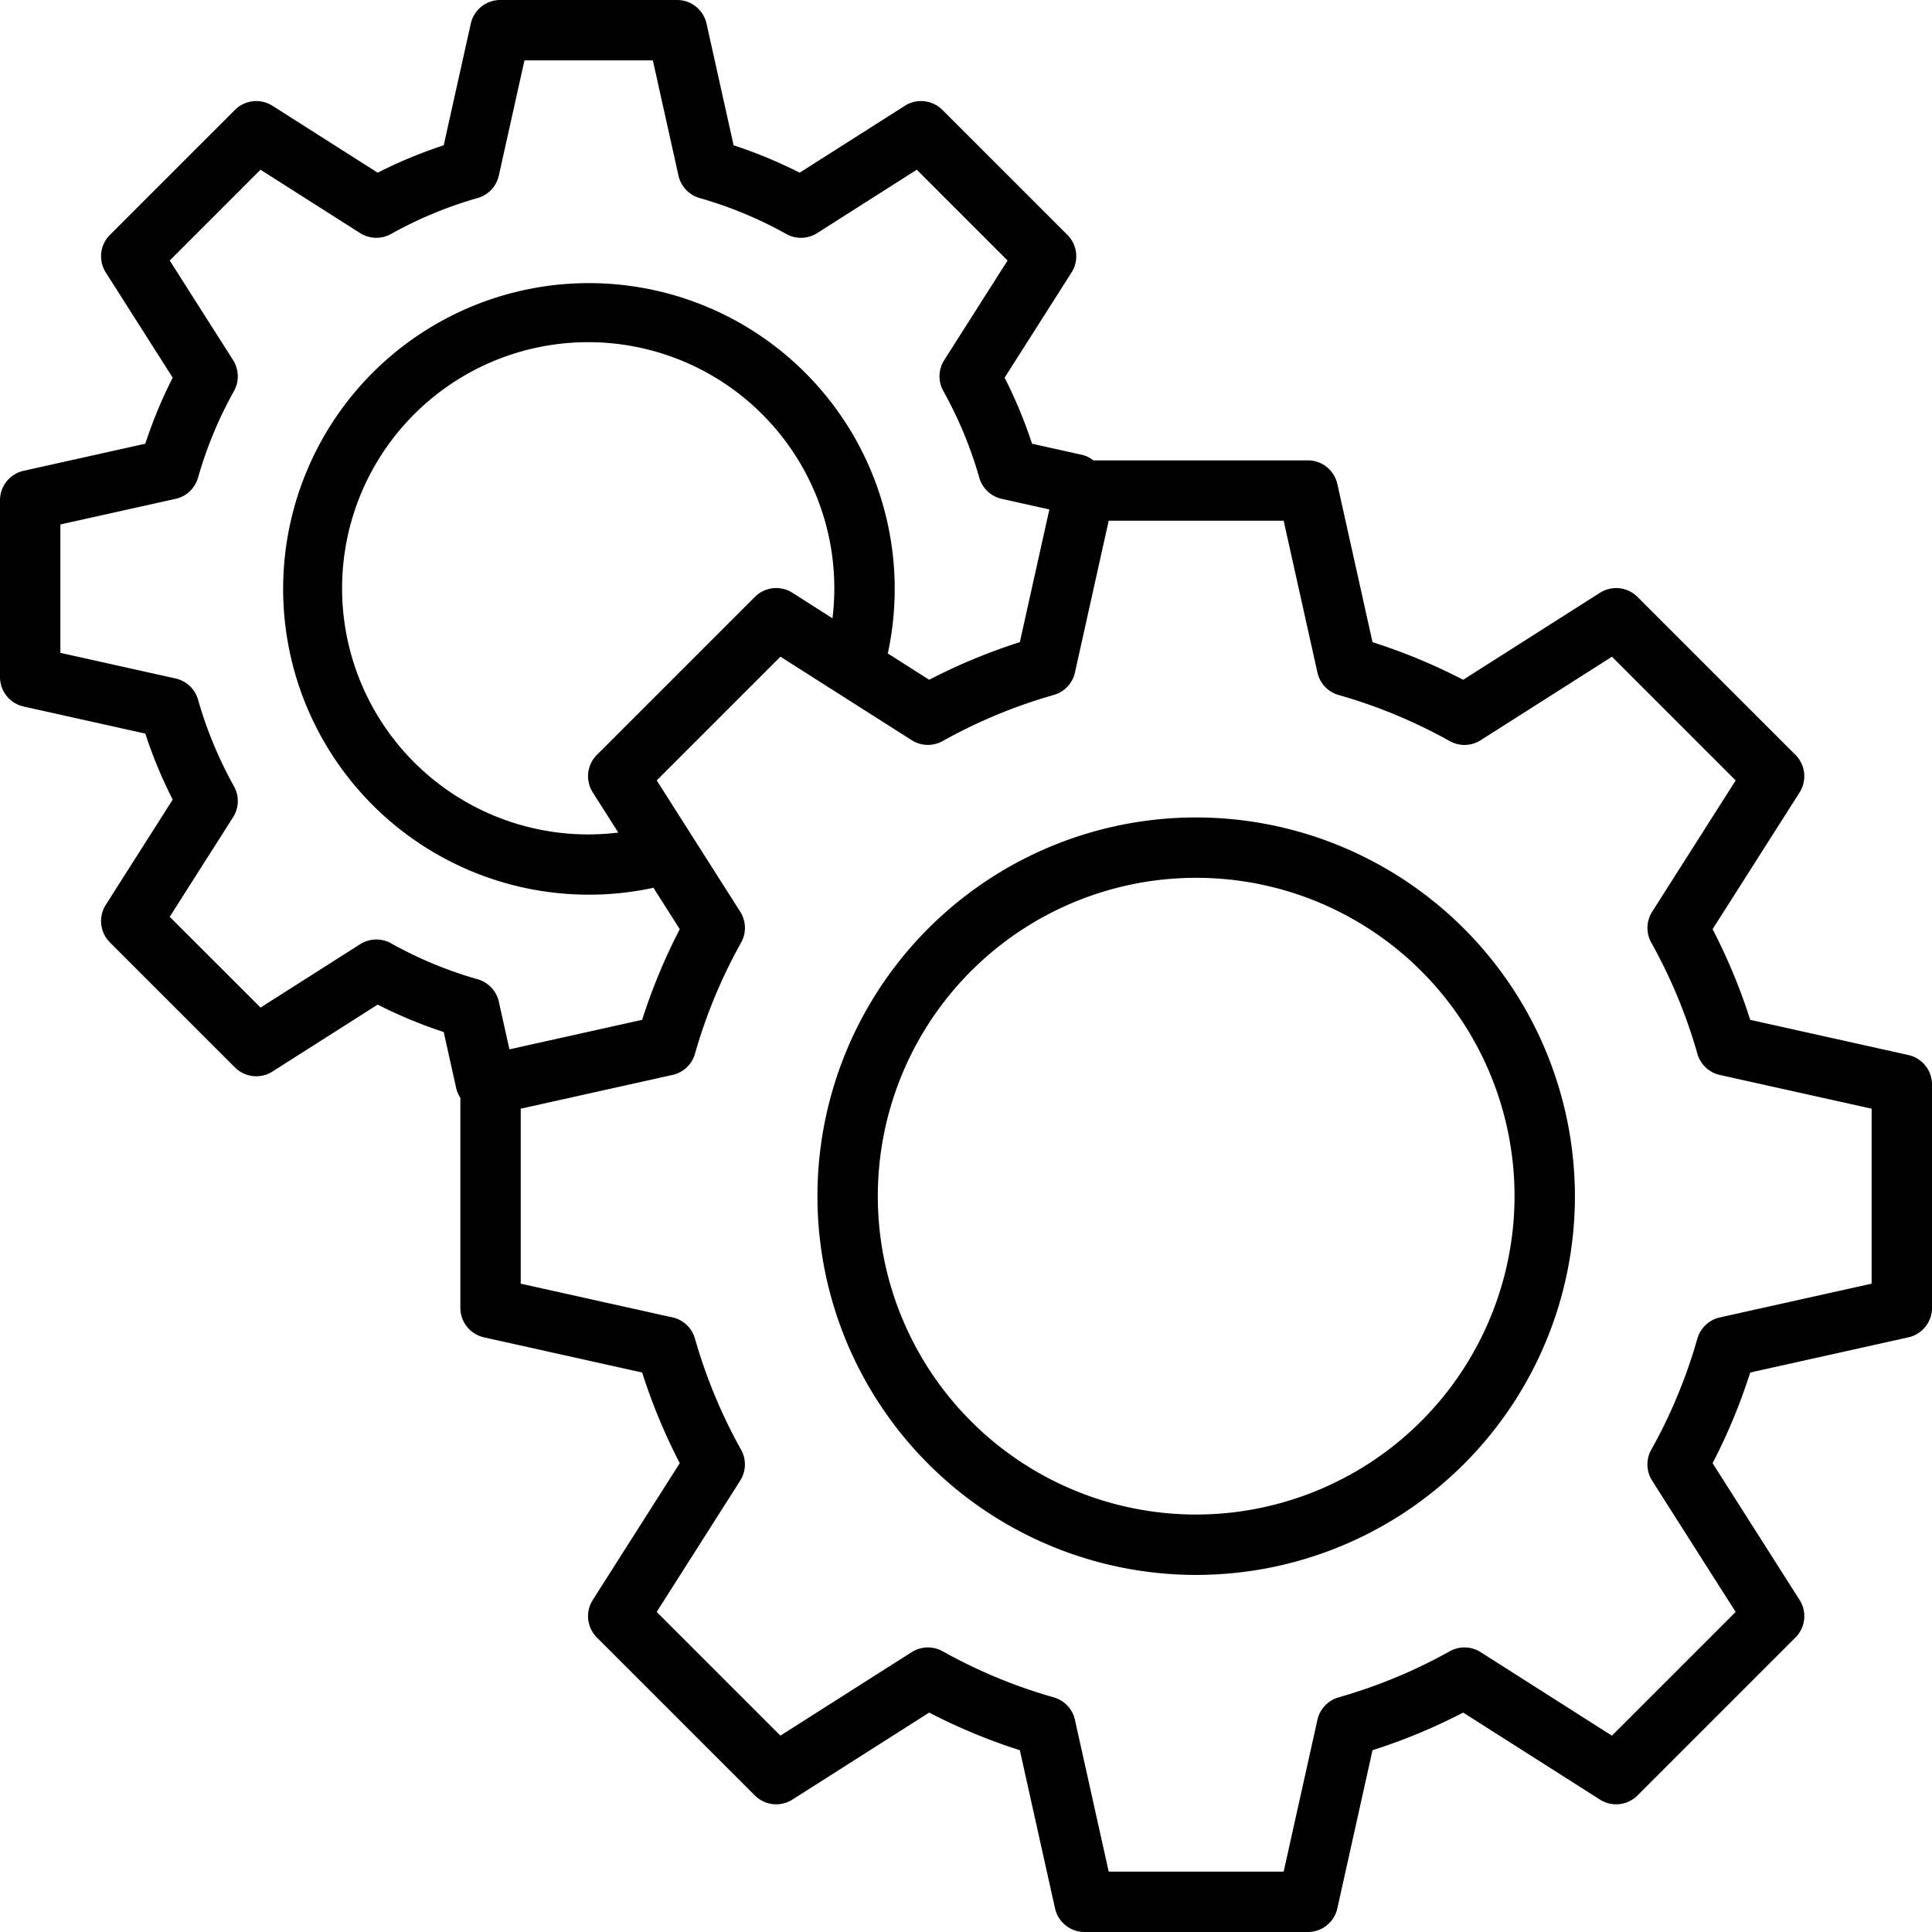 <?xml version="1.0" encoding="UTF-8" standalone="no"?><!-- icon666.com - MILLIONS OF FREE VECTOR ICONS --><svg width="1024" height="1024" xmlns="http://www.w3.org/2000/svg" id="Layer_1" data-name="Layer 1" viewBox="0 0 512 512"><path d="M505.737,279.59l-41.914-9.322a153.446,153.446,0,0,0-9.969-24.026L476.91,210a8,8,0,0,0-1.094-9.951l-41.861-41.86a8,8,0,0,0-9.95-1.093l-36.247,23.055a153.624,153.624,0,0,0-24.026-9.97l-9.323-41.913A8,8,0,0,0,346.6,122H289.755a7.949,7.949,0,0,0-3.163-1.5L273.5,117.593a123.134,123.134,0,0,0-7.264-17.505l17.734-27.882a8,8,0,0,0-1.093-9.95l-33.131-33.13a8,8,0,0,0-9.95-1.093L211.912,45.768a123.012,123.012,0,0,0-17.5-7.265l-7.171-32.24A8,8,0,0,0,179.427,0H132.573a8,8,0,0,0-7.809,6.263L117.592,38.5a123.279,123.279,0,0,0-17.5,7.264L72.207,28.033a8,8,0,0,0-9.95,1.093L29.126,62.256a8,8,0,0,0-1.093,9.951l17.734,27.881A123.22,123.22,0,0,0,38.5,117.593l-32.24,7.171A8,8,0,0,0,0,132.573v46.854a8,8,0,0,0,6.263,7.809l32.24,7.171a123.134,123.134,0,0,0,7.264,17.5L28.033,239.793a8,8,0,0,0,1.093,9.951l33.131,33.13a8,8,0,0,0,9.95,1.093l27.881-17.735a123.1,123.1,0,0,0,17.5,7.265l3.294,14.806A7.975,7.975,0,0,0,122,290.942V346.6a8,8,0,0,0,6.263,7.809l41.914,9.322a153.525,153.525,0,0,0,9.969,24.026L157.09,424.005a8,8,0,0,0,1.094,9.951l41.861,41.859a8,8,0,0,0,9.95,1.094l36.247-23.055a153.624,153.624,0,0,0,24.026,9.97l9.323,41.913A8,8,0,0,0,287.4,512h59.2a8,8,0,0,0,7.809-6.263l9.324-41.914a153.531,153.531,0,0,0,24.025-9.969l36.247,23.055a8,8,0,0,0,9.95-1.093l41.861-41.86a8,8,0,0,0,1.094-9.951l-23.056-36.247a153.528,153.528,0,0,0,9.97-24.026l41.913-9.322A8,8,0,0,0,512,346.6V287.4A8,8,0,0,0,505.737,279.59Zm-402.1-29.6a7.994,7.994,0,0,0-8.194.235l-26.4,16.794L44.977,242.967l16.794-26.4a8,8,0,0,0,.234-8.2,107.1,107.1,0,0,1-9.519-22.941,8,8,0,0,0-5.959-5.624L16,173.011V138.989L46.527,132.2a8,8,0,0,0,5.96-5.625,107.021,107.021,0,0,1,9.519-22.941,8,8,0,0,0-.235-8.194l-16.794-26.4L69.034,44.977l26.4,16.794a8,8,0,0,0,8.195.235,107.136,107.136,0,0,1,22.942-9.521,8,8,0,0,0,5.623-5.958L138.989,16h34.022l6.79,30.527a8,8,0,0,0,5.626,5.959,107.033,107.033,0,0,1,22.941,9.52,7.992,7.992,0,0,0,8.194-.235l26.4-16.794,24.057,24.056L250.229,95.438a8,8,0,0,0-.234,8.195,107.15,107.15,0,0,1,9.519,22.941,8,8,0,0,0,5.959,5.625l12.617,2.807-7.823,35.171a153.531,153.531,0,0,0-24.025,9.969l-10.97-6.978c.016-.066.038-.129.052-.2a81.035,81.035,0,1,0-62.151,62.307l6.973,10.963a153.528,153.528,0,0,0-9.97,24.026l-35.171,7.822L132.2,265.472a8,8,0,0,0-5.626-5.959A107.034,107.034,0,0,1,103.632,249.994Zm54.552-49.95A8,8,0,0,0,157.09,210l6.768,10.639a65.224,65.224,0,1,1,56.76-56.786L210,157.091a8,8,0,0,0-9.95,1.094ZM496,340.185l-40.222,8.947a8,8,0,0,0-5.96,5.625A137.3,137.3,0,0,1,437.6,384.2a8,8,0,0,0,.235,8.195l22.128,34.788-32.788,32.787L392.39,437.838a8,8,0,0,0-8.195-.234,137.365,137.365,0,0,1-29.44,12.214,8,8,0,0,0-5.624,5.959L340.184,496H293.816l-8.947-40.223a8,8,0,0,0-5.626-5.959A137.4,137.4,0,0,1,249.8,437.6a8,8,0,0,0-8.194.234l-34.788,22.128-32.788-32.787,22.128-34.788a8,8,0,0,0,.234-8.2,137.415,137.415,0,0,1-12.215-29.439,8,8,0,0,0-5.959-5.624L138,340.185v-46.37l40.222-8.947a8,8,0,0,0,5.96-5.625A137.3,137.3,0,0,1,196.4,249.8a8,8,0,0,0-.235-8.195l-22.128-34.788,32.788-32.787,34.788,22.128a8,8,0,0,0,8.195.234,137.365,137.365,0,0,1,29.44-12.214,8,8,0,0,0,5.624-5.959L293.815,138h46.369l8.947,40.223a8,8,0,0,0,5.626,5.959A137.4,137.4,0,0,1,384.2,196.4a7.992,7.992,0,0,0,8.194-.234l34.788-22.128,32.788,32.787-22.128,34.788a8,8,0,0,0-.234,8.2,137.4,137.4,0,0,1,12.215,29.439,8,8,0,0,0,5.959,5.624L496,293.815ZM317,216.631A100.369,100.369,0,1,0,417.369,317,100.483,100.483,0,0,0,317,216.631Zm0,184.738A84.369,84.369,0,1,1,401.369,317,84.465,84.465,0,0,1,317,401.369Z"/></svg>